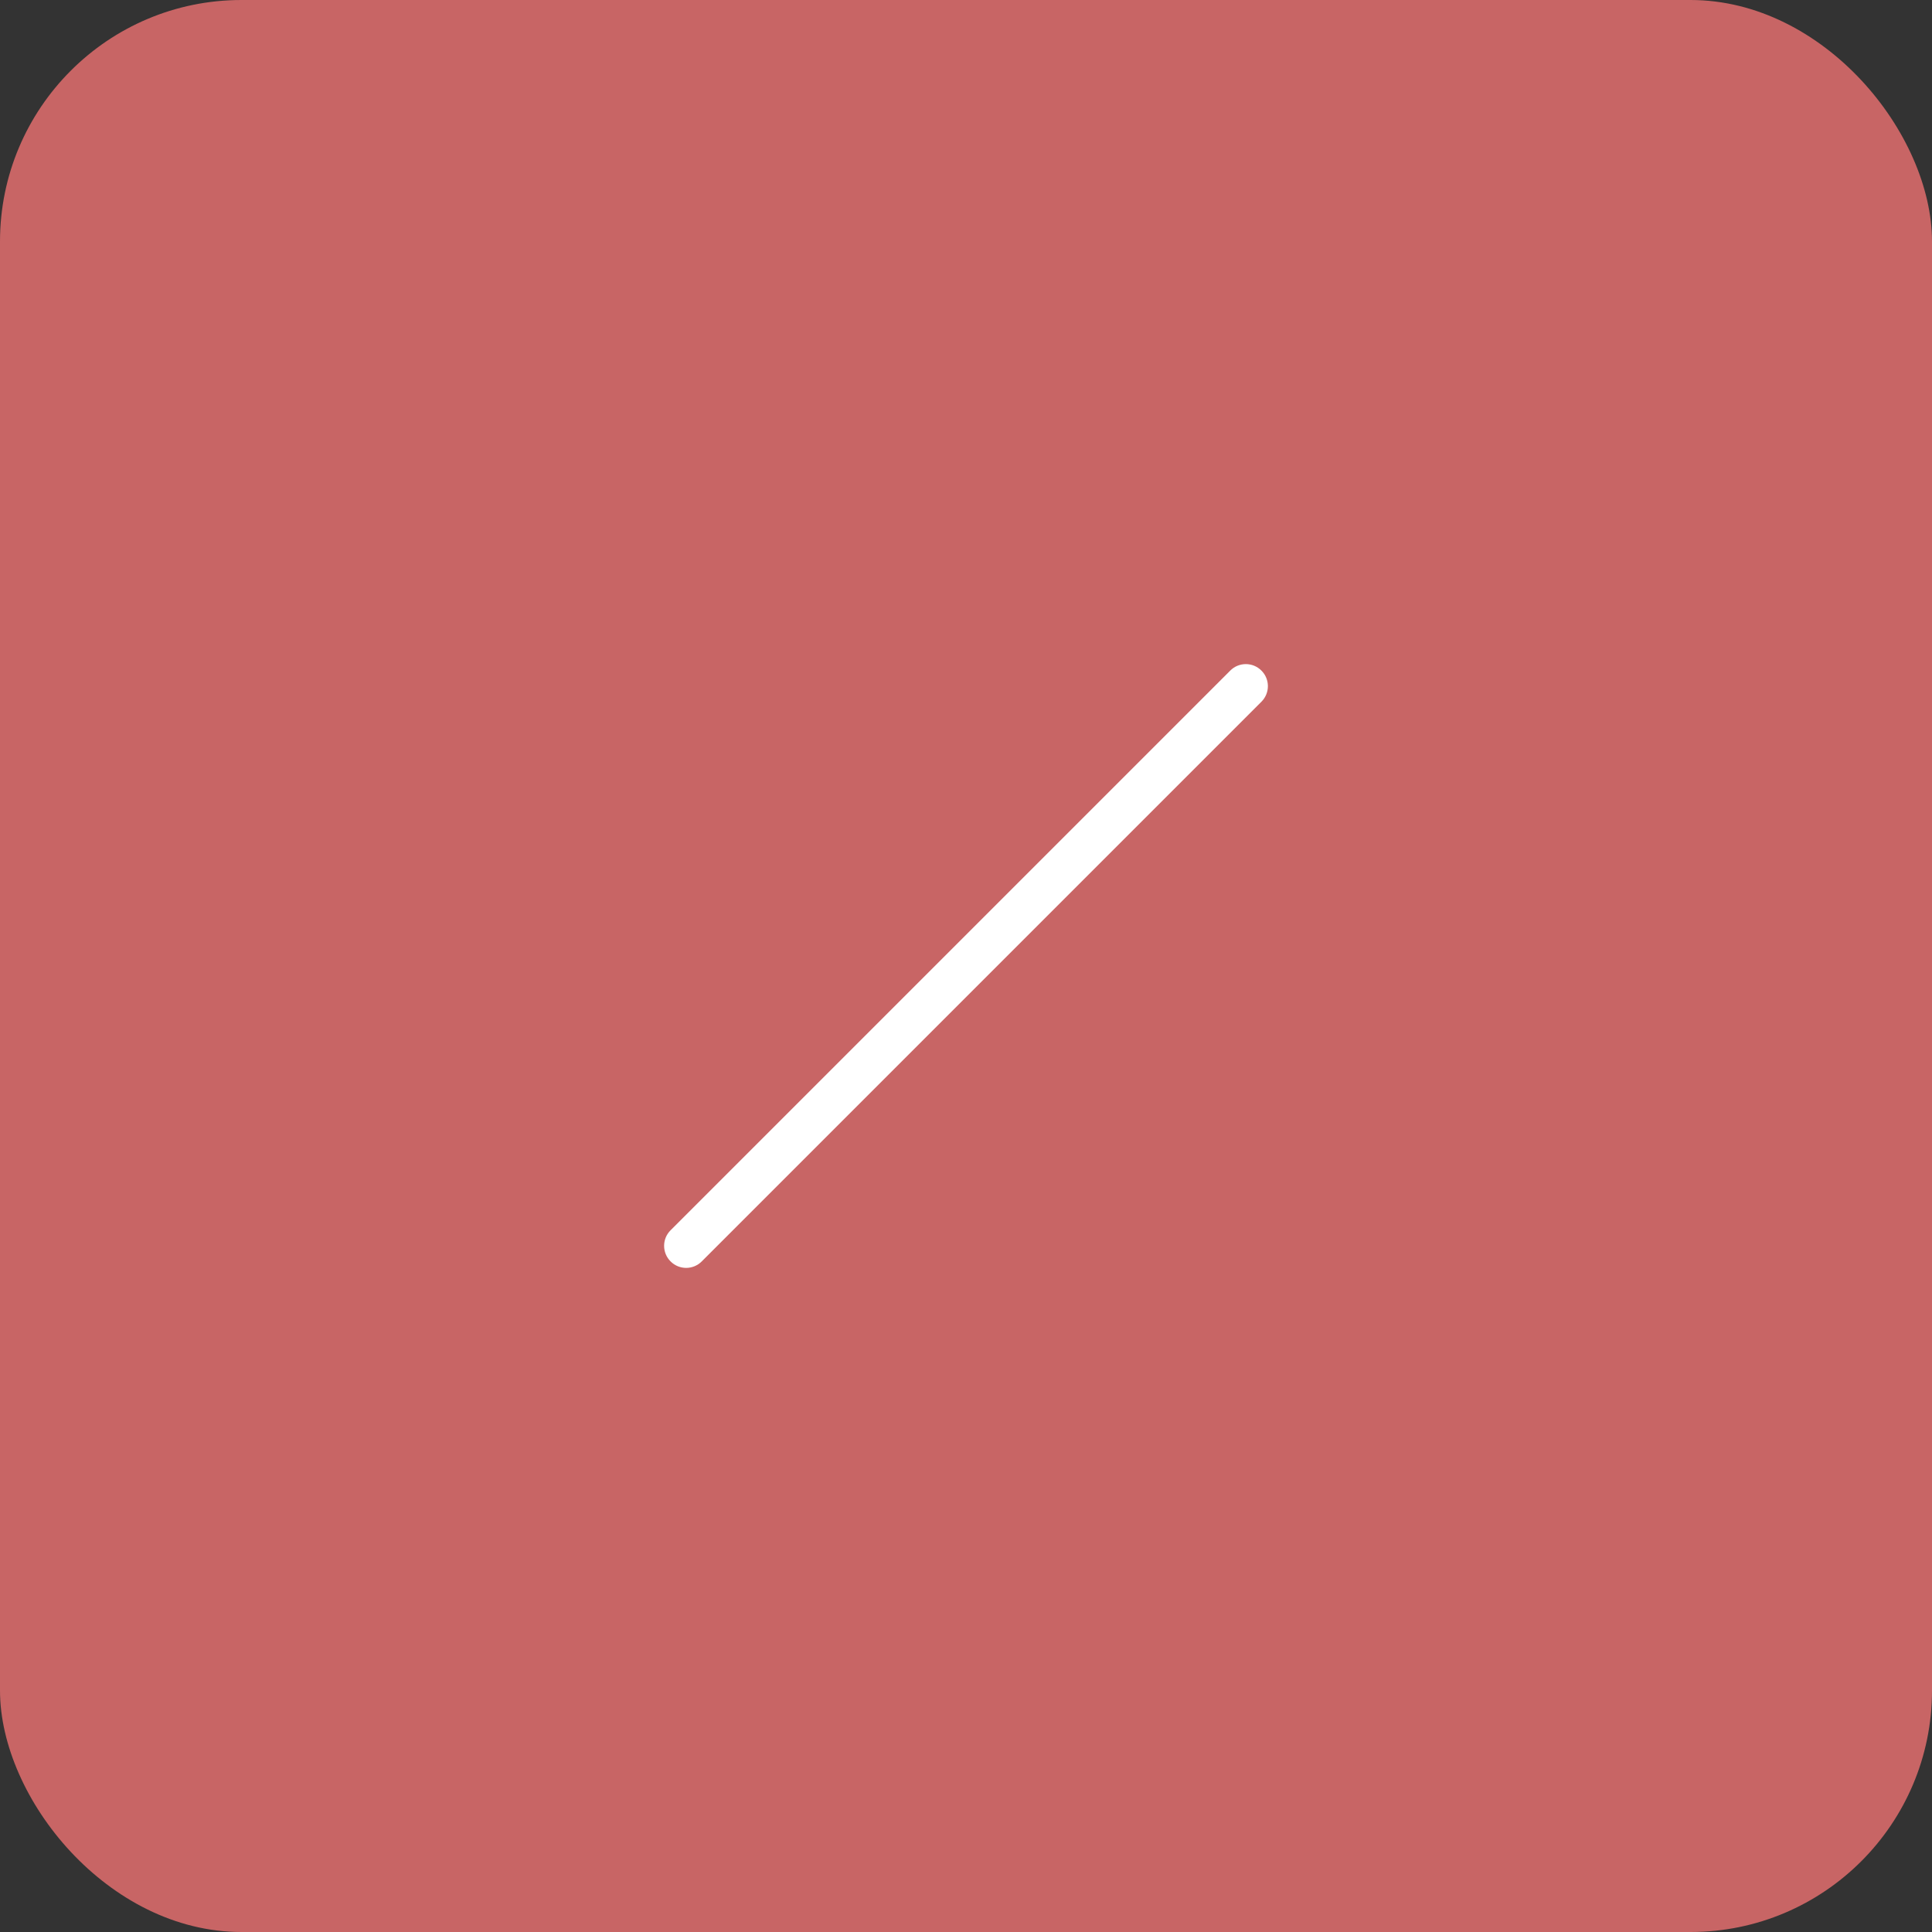 <svg width="32" height="32" viewBox="0 0 32 32" fill="none" xmlns="http://www.w3.org/2000/svg">
<rect x="0" y="0" width="32" height="32" fill="#333333" stroke="none"/>
<rect width="32" height="32" rx="4" fill="#C86565"/>
<path fill-rule="evenodd" clip-rule="evenodd" d="M11.107 20.893C10.964 20.75 10.964 20.519 11.107 20.377L20.377 11.107C20.377 11.107 20.377 11.107 20.635 11.365C20.893 11.623 20.893 11.623 20.893 11.623L11.623 20.893C11.481 21.036 11.249 21.036 11.107 20.893ZM20.893 11.107C21.036 11.249 21.036 11.48 20.893 11.623L20.635 11.365L20.377 11.107C20.519 10.964 20.751 10.964 20.893 11.107Z" fill="white"/>
</svg>
